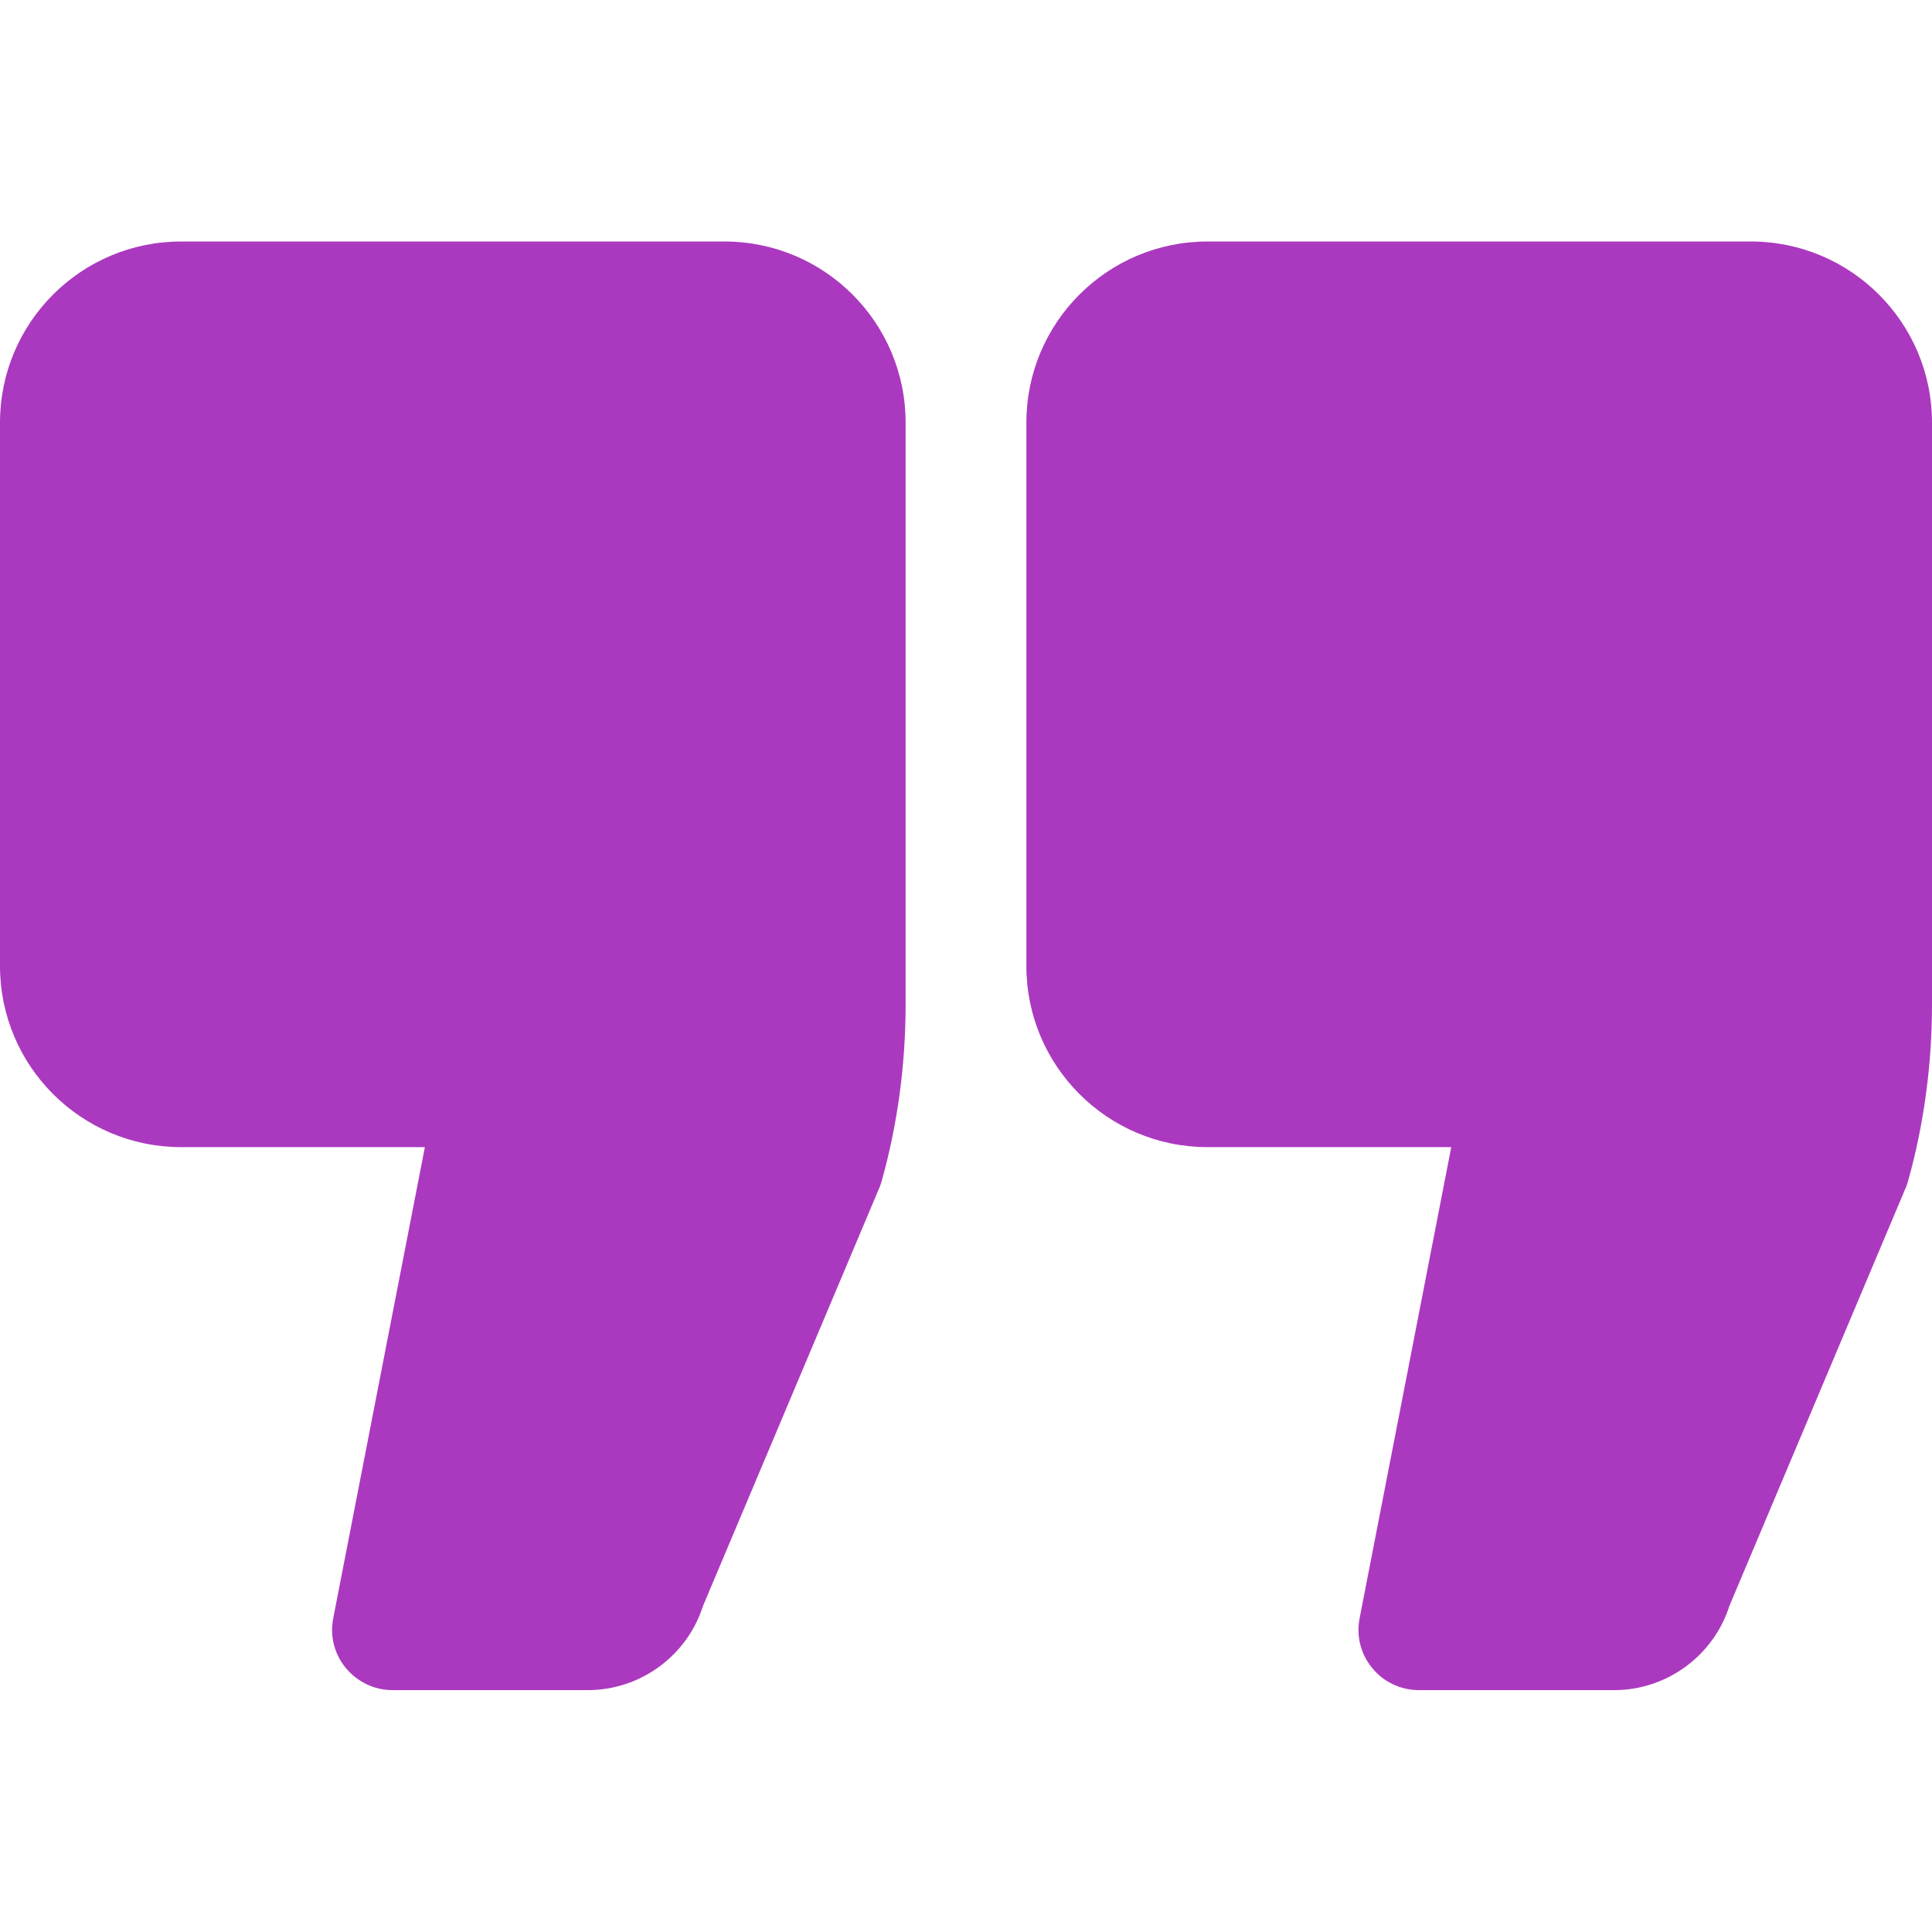 <?xml version="1.0" encoding="UTF-8"?> <svg xmlns="http://www.w3.org/2000/svg" id="Glyph" version="1.1" viewBox="0 0 512 512"><defs><style> .cls-1 { fill: #ab39bf; stroke-width: 0px; } </style></defs><path class="cls-1" d="M192,64H48C21.5,64,0,85.5,0,112v144c0,26.5,21.5,48,48,48h64.6l-24.3,124.9c-.9,4.7.3,9.5,3.4,13.2s7.6,5.8,12.3,5.8h51.8c13.9,0,26.3-9.1,30.5-22.3l46.6-110.5c.3-.6.5-1.3.7-1.9,4.3-15.3,6.4-31.2,6.4-47.1V112c0-26.5-21.5-48-48-48h0Z"></path><path class="cls-1" d="M464,64h-144c-26.5,0-48,21.5-48,48v144c0,26.5,21.5,48,48,48h64.6l-24.3,124.9c-.9,4.7.3,9.5,3.4,13.2,3,3.7,7.6,5.8,12.3,5.8h51.8c13.9,0,26.3-9.1,30.5-22.3l46.6-110.5c.3-.6.5-1.3.7-1.9,4.3-15.3,6.4-31.2,6.4-47.1V112c0-26.5-21.5-48-48-48h0Z"></path></svg> 